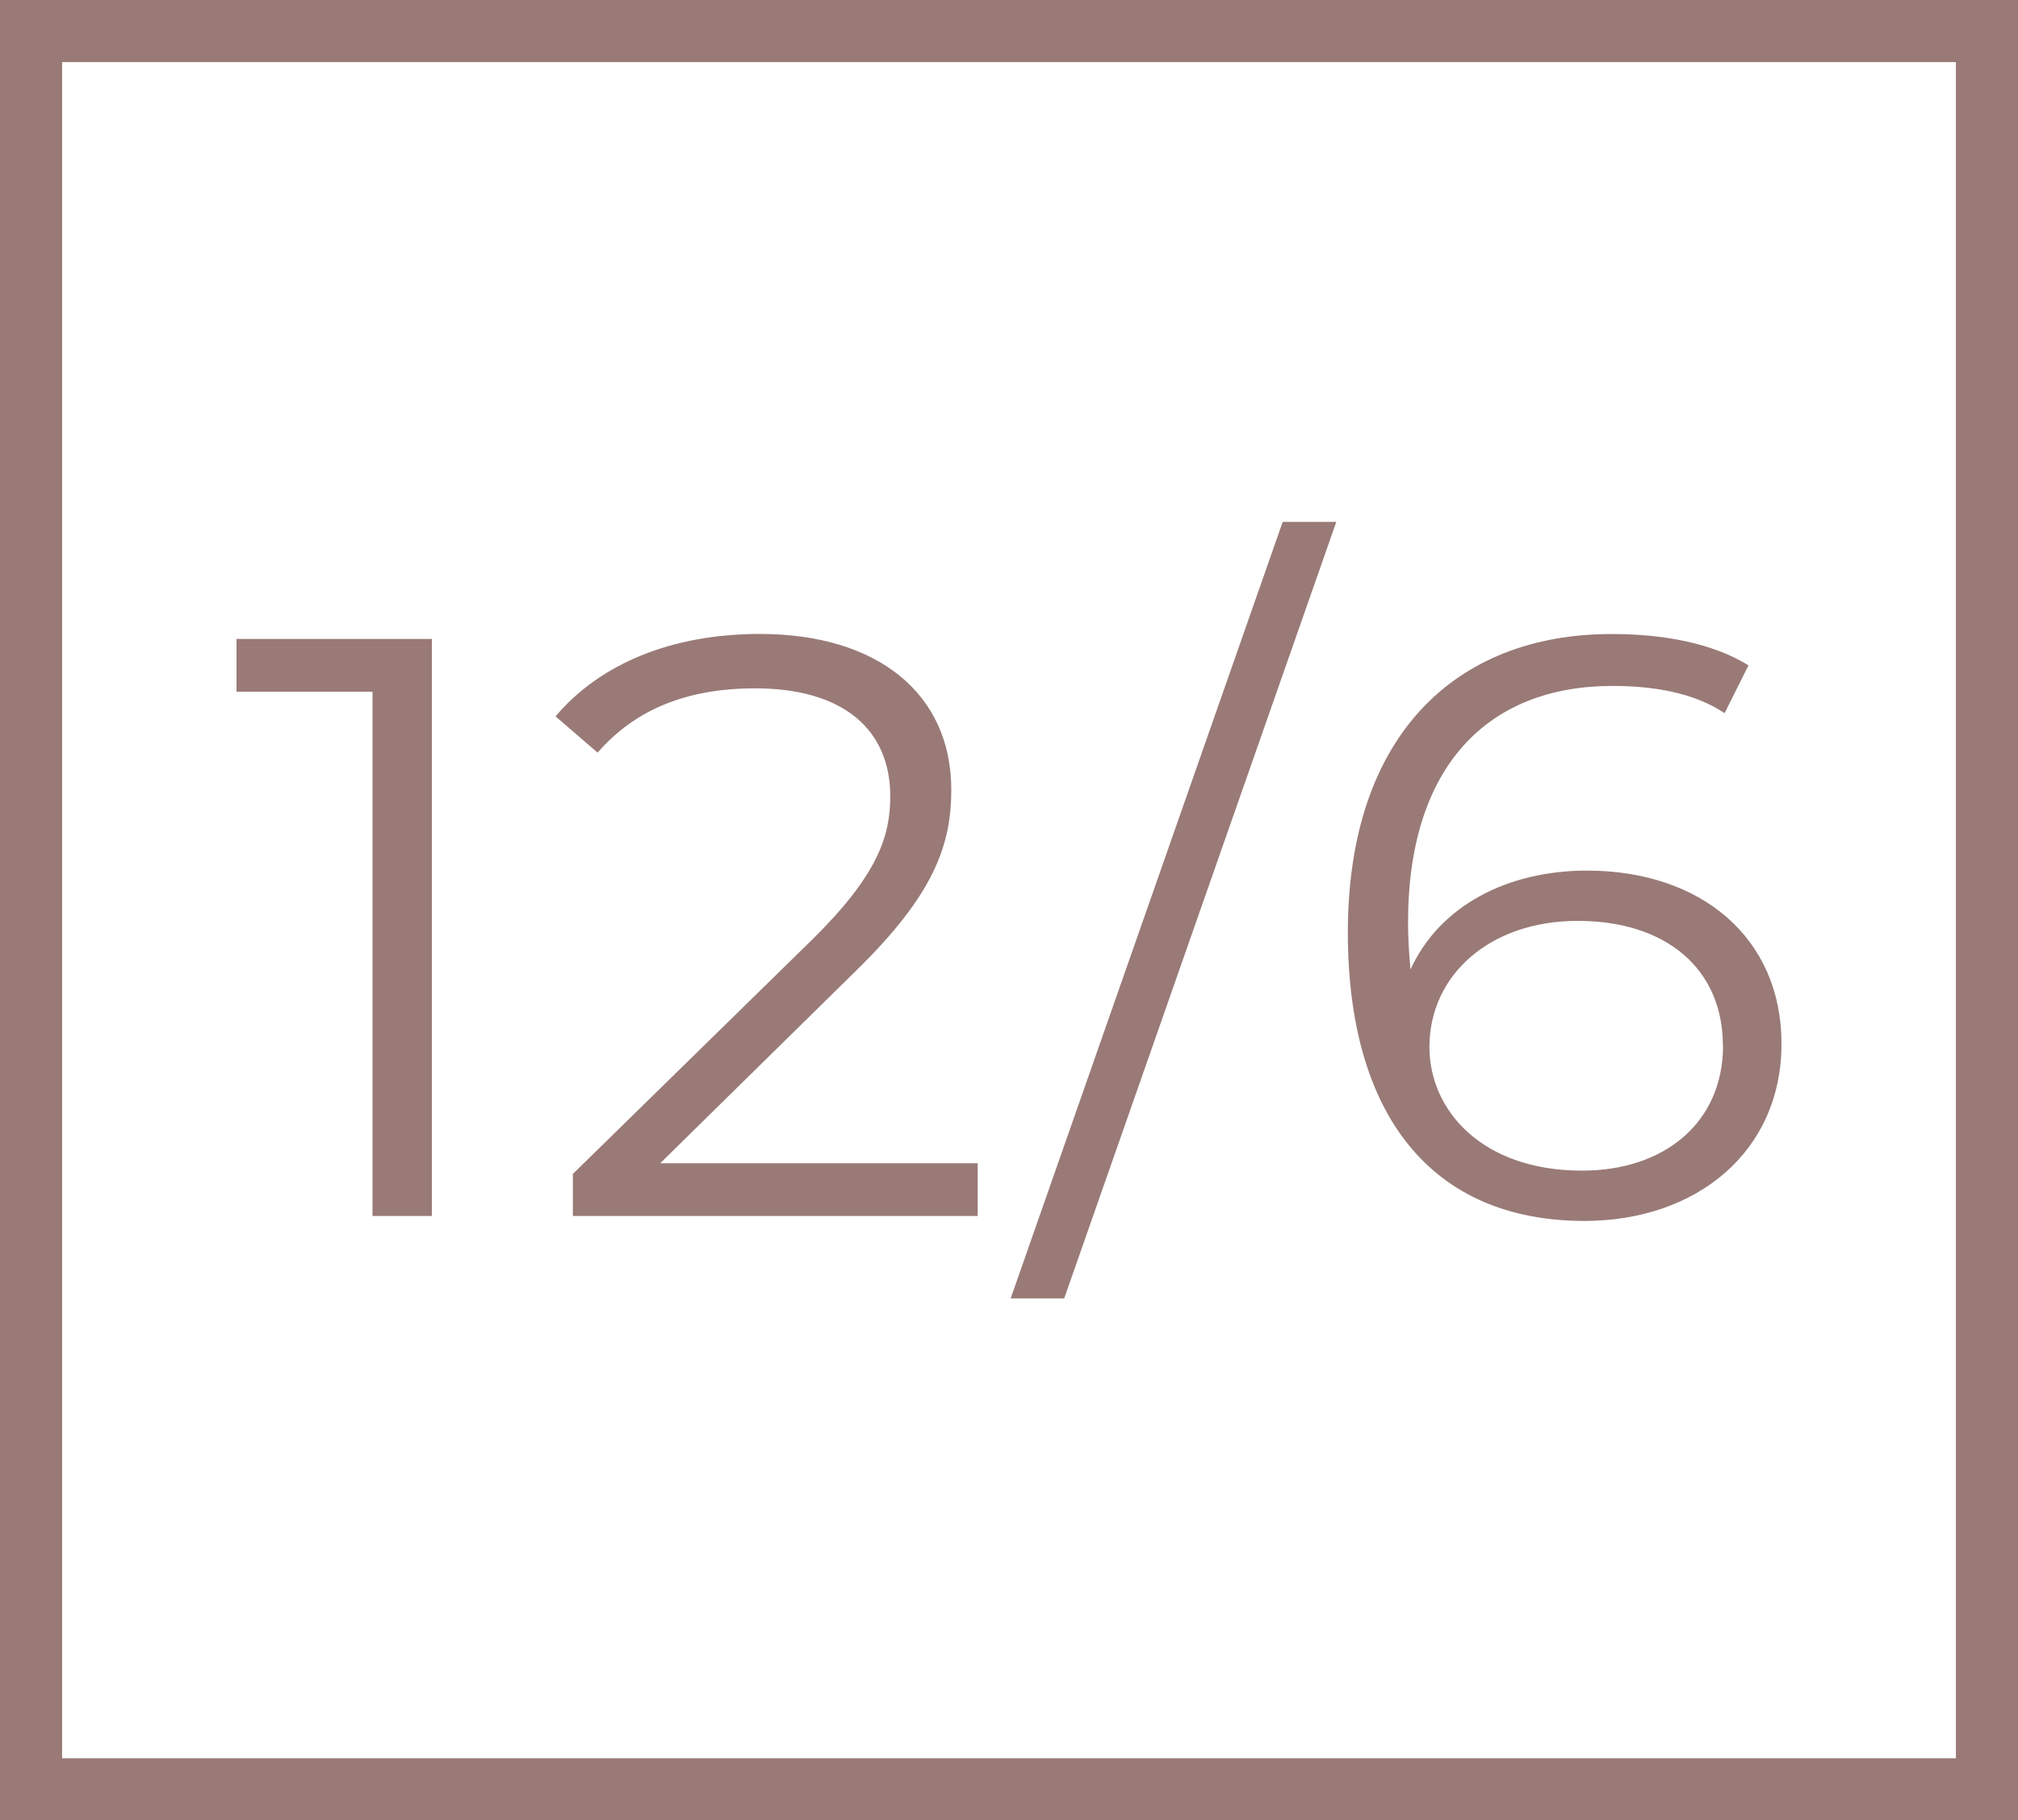<?xml version="1.0" encoding="UTF-8"?> <svg xmlns="http://www.w3.org/2000/svg" id="Слой_1" data-name="Слой 1" width="585" height="527.77" viewBox="0 0 585 527.77"> <defs> <style> .cls-1 { fill: none; stroke: #997a77; stroke-miterlimit: 10; stroke-width: 18px; } .cls-2 { fill: #997a77; } </style> </defs> <rect class="cls-1" x="9" y="9" width="567" height="509.77"></rect> <g> <path class="cls-2" d="M332.7,421.37v167.3H315.49v-152H276.06v-15.3Z" transform="translate(-207.5 -236.12)"></path> <path class="cls-2" d="M490.92,573.37v15.3H373.57V576.48l69.55-68.11C462,489.72,465.58,478.49,465.58,467c0-19.36-13.62-31.31-39.19-31.31-19.6,0-34.66,6-45.65,18.64l-12.19-10.51c12.91-15.3,33.7-23.9,59.27-23.9,33.94,0,55.45,17.2,55.45,45.17,0,16-5,30.35-27.48,52.34L398.9,573.37Z" transform="translate(-207.5 -236.12)"></path> <path class="cls-2" d="M579.34,387.43h15.54L516,612.57H500.48Z" transform="translate(-207.5 -236.12)"></path> <path class="cls-2" d="M723.94,538.72c0,31.31-24.62,51.38-57.12,51.38-44.45,0-68.59-30.83-68.59-83.65,0-56.88,31.07-86.51,76.48-86.51,15,0,29.16,2.62,39.67,9.08l-6.93,13.86c-8.6-5.74-20.08-7.89-32.5-7.89-36.09,0-59.27,23.19-59.27,68.59,0,3.83.23,8.61.71,13.63,8.37-18.4,28-28.68,51.15-28.68C700.76,488.53,723.94,508.13,723.94,538.72Zm-17,.48c0-22-16.25-36.09-42.06-36.09-25.57,0-43,15.77-43,36.56,0,18.41,15.29,35.85,44.21,35.85C690.24,575.52,707,561.42,707,539.2Z" transform="translate(-207.5 -236.12)"></path> </g> </svg> 